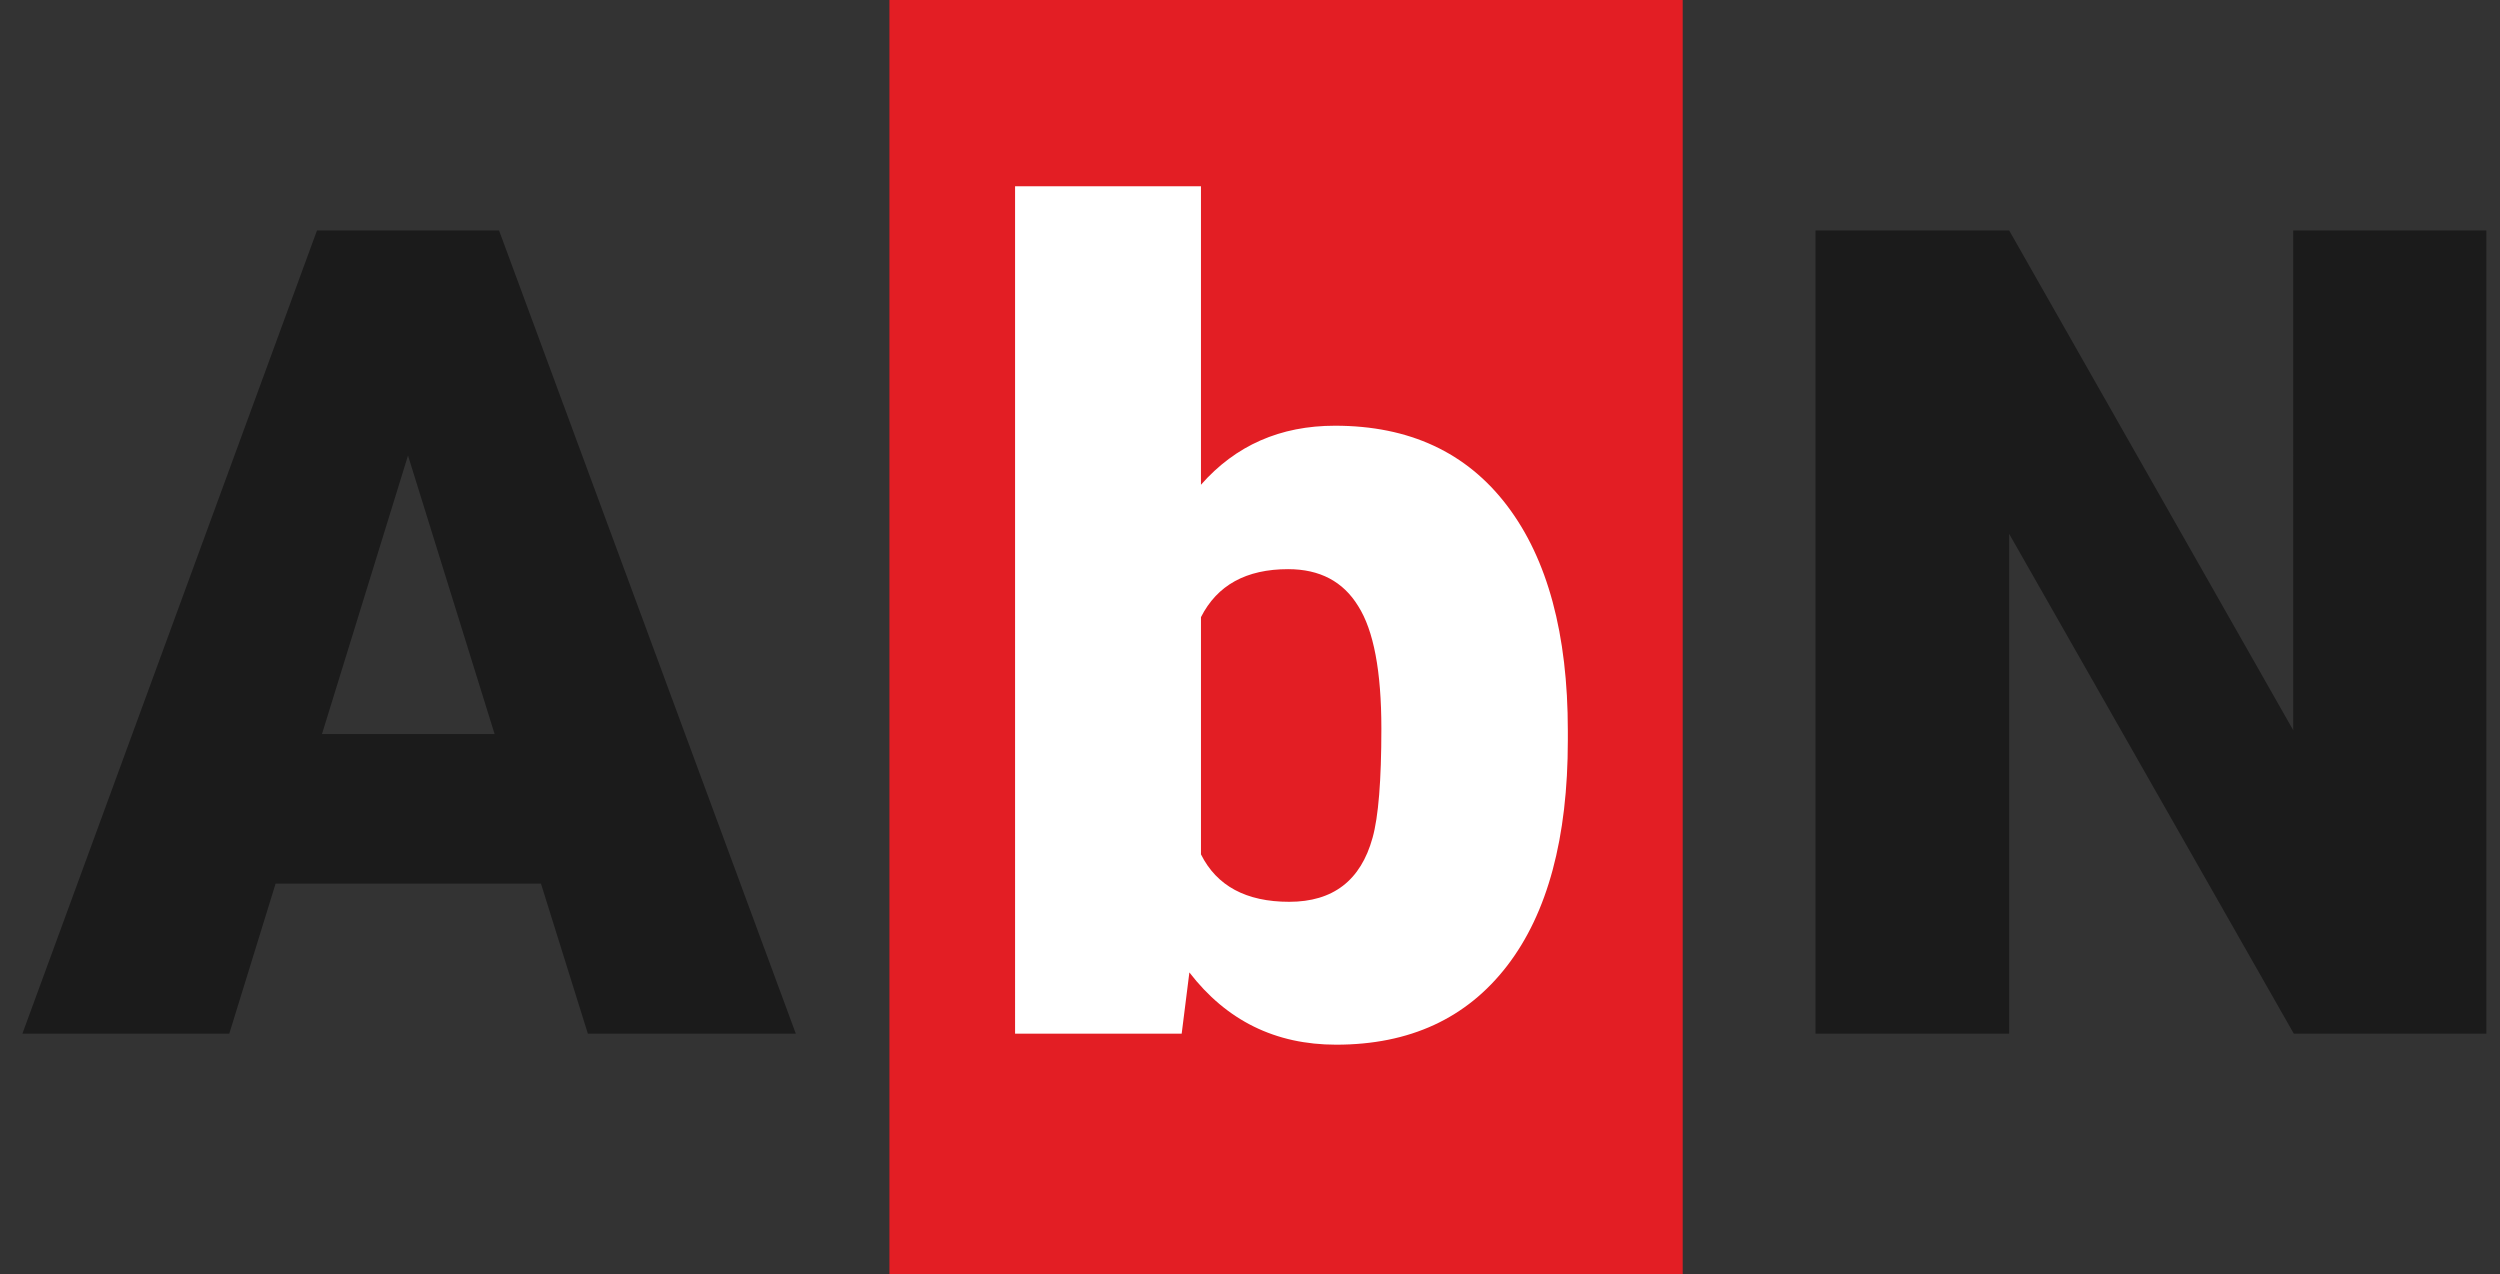 <svg width="104" height="53" fill="none" xmlns="http://www.w3.org/2000/svg"><rect width="100%" height="100%" fill="#333333" stroke="none"/><path d="M103.432 43h-8.01L83.581 22.208V43h-8.056V9.586h8.056l11.818 20.792V9.586h8.033V43zm-80.928-6.242H11.465L9.538 43H.932L13.187 9.586h7.573L33.106 43h-8.651l-1.951-6.242zm-9.11-6.22h7.182L16.973 18.95l-3.58 11.59z" fill="#1B1B1B"/><path fill="#E31E24" d="M37 0h33v53H37z"/><path d="M65.222 30.791c0 4.07-.842 7.198-2.525 9.386-1.683 2.188-4.054 3.282-7.114 3.282-2.524 0-4.56-1.002-6.105-3.006L49.158 43h-6.931V7.75h7.733v12.416c1.439-1.637 3.297-2.456 5.577-2.456 3.09 0 5.477 1.11 7.16 3.328 1.683 2.218 2.525 5.34 2.525 9.363v.39zm-7.757-.482c0-2.387-.321-4.085-.964-5.095-.627-1.025-1.599-1.537-2.915-1.537-1.744 0-2.952.665-3.626 1.996v9.869c.658 1.315 1.882 1.973 3.672 1.973 1.821 0 2.976-.887 3.466-2.662.244-.872.367-2.387.367-4.544z" fill="#fff"/></svg>